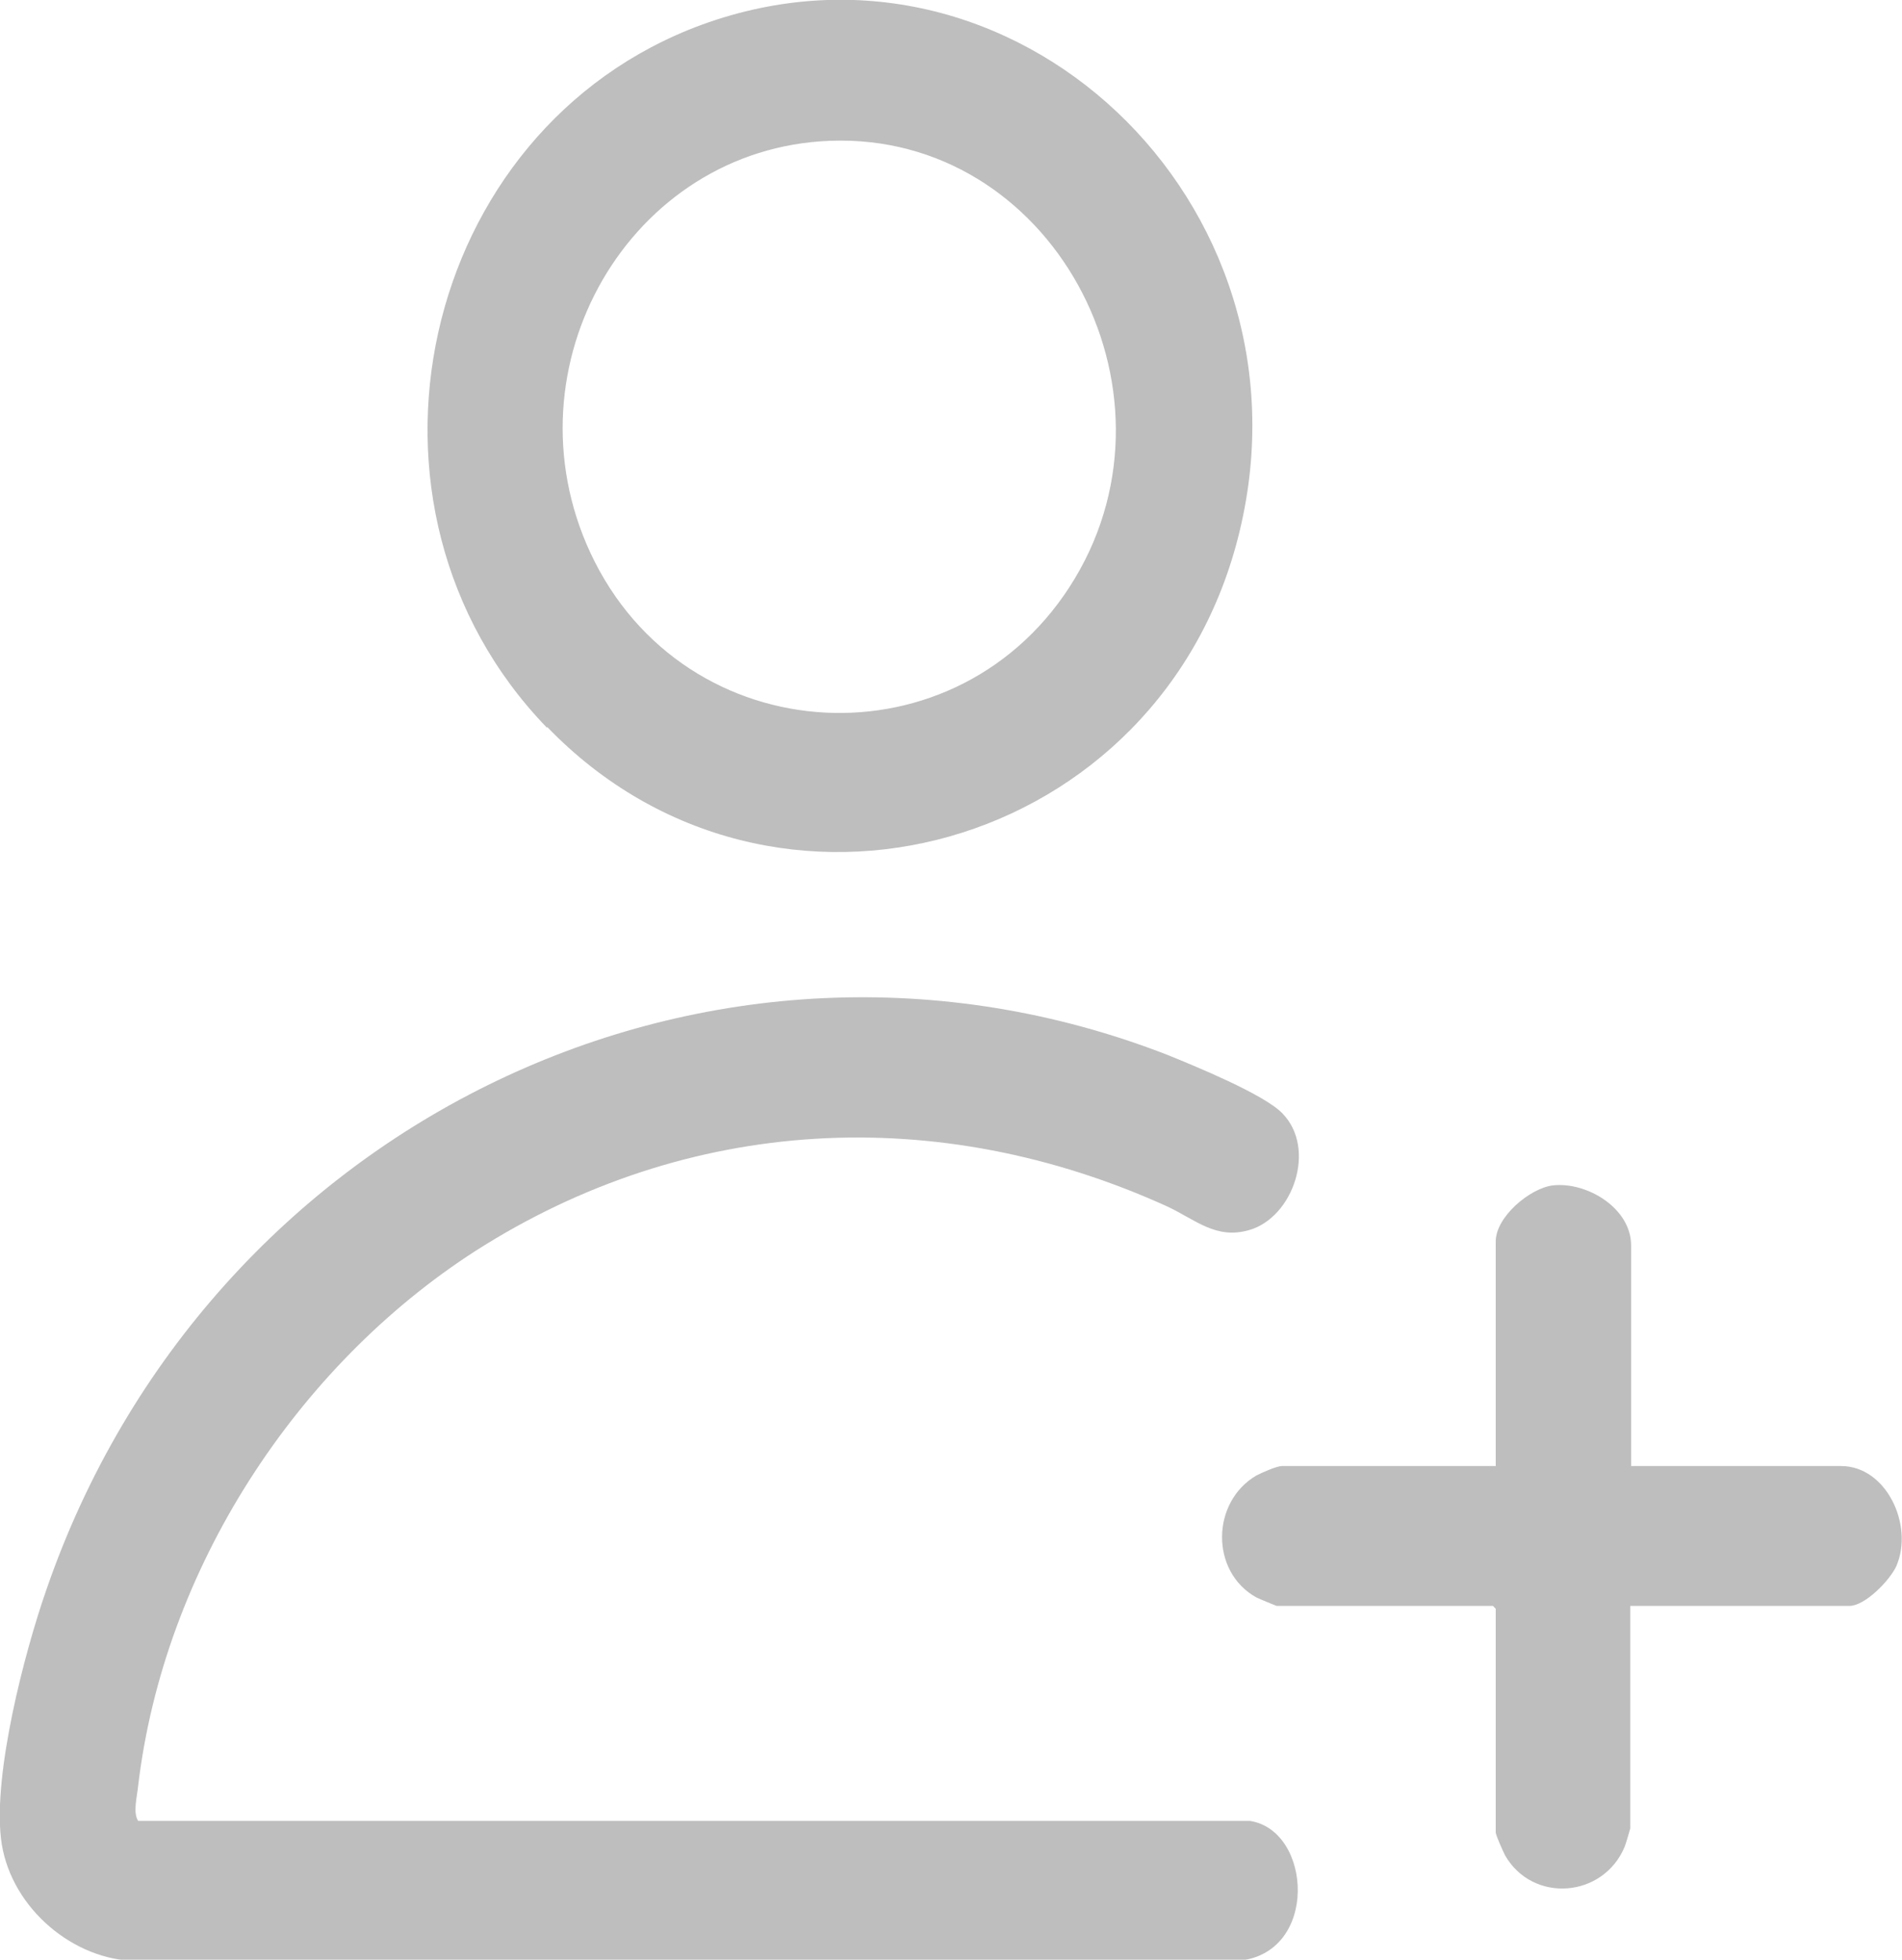 <?xml version="1.0" encoding="UTF-8"?>
<svg xmlns="http://www.w3.org/2000/svg" width="33" height="34" viewBox="0 0 33 34" fill="none">
  <g opacity="0.8" clip-path="url(#clip0_814_4986)">
    <path opacity="0.8" d="M21.685 31.59C22.772 31.756 22.884 33.901 21.478 34.017H2.269C1.182 33.951 0.143 33.026 0.016 31.887C-0.112 30.749 0.415 28.702 0.799 27.596C3.595 19.459 12.385 15.234 20.263 18.304C20.71 18.486 21.925 18.981 22.245 19.311C22.852 19.922 22.436 21.126 21.669 21.341C21.094 21.506 20.742 21.159 20.247 20.928C16.284 19.129 11.937 19.344 8.246 21.704C5.145 23.701 2.844 27.217 2.397 30.98C2.381 31.161 2.301 31.442 2.397 31.59H21.685Z" fill="#999999"></path>
    <path opacity="0.8" d="M28.285 25.434H31.944C32.727 25.434 33.207 26.457 32.903 27.167C32.791 27.415 32.36 27.86 32.088 27.86H28.285V31.722C28.285 31.722 28.205 32.003 28.189 32.036C27.821 32.927 26.591 33.026 26.111 32.184C26.079 32.118 25.951 31.838 25.951 31.788V27.91L25.903 27.86H22.148C22.148 27.86 21.86 27.745 21.796 27.712C20.997 27.266 21.013 26.061 21.796 25.599C21.892 25.55 22.148 25.434 22.244 25.434H25.951V21.539C25.951 21.11 26.543 20.615 26.942 20.565C27.534 20.499 28.3 20.961 28.3 21.605V25.434H28.285Z" fill="#999999"></path>
    <path opacity="0.8" d="M9.492 12.627C5.784 8.797 7.271 2.228 12.177 0.429C17.562 -1.535 22.884 3.499 21.509 9.21C20.183 14.756 13.407 16.67 9.492 12.61V12.627ZM14.398 2.443C10.93 2.575 8.741 6.355 10.243 9.59C11.873 13.089 16.667 13.336 18.649 10.035C20.631 6.734 18.233 2.294 14.398 2.443Z" fill="#999999"></path>
  </g>
  <defs>
    <clipPath id="clip0_814_4986">
      <rect width="33" height="34" fill="white"></rect>
    </clipPath>
  </defs>
</svg>
